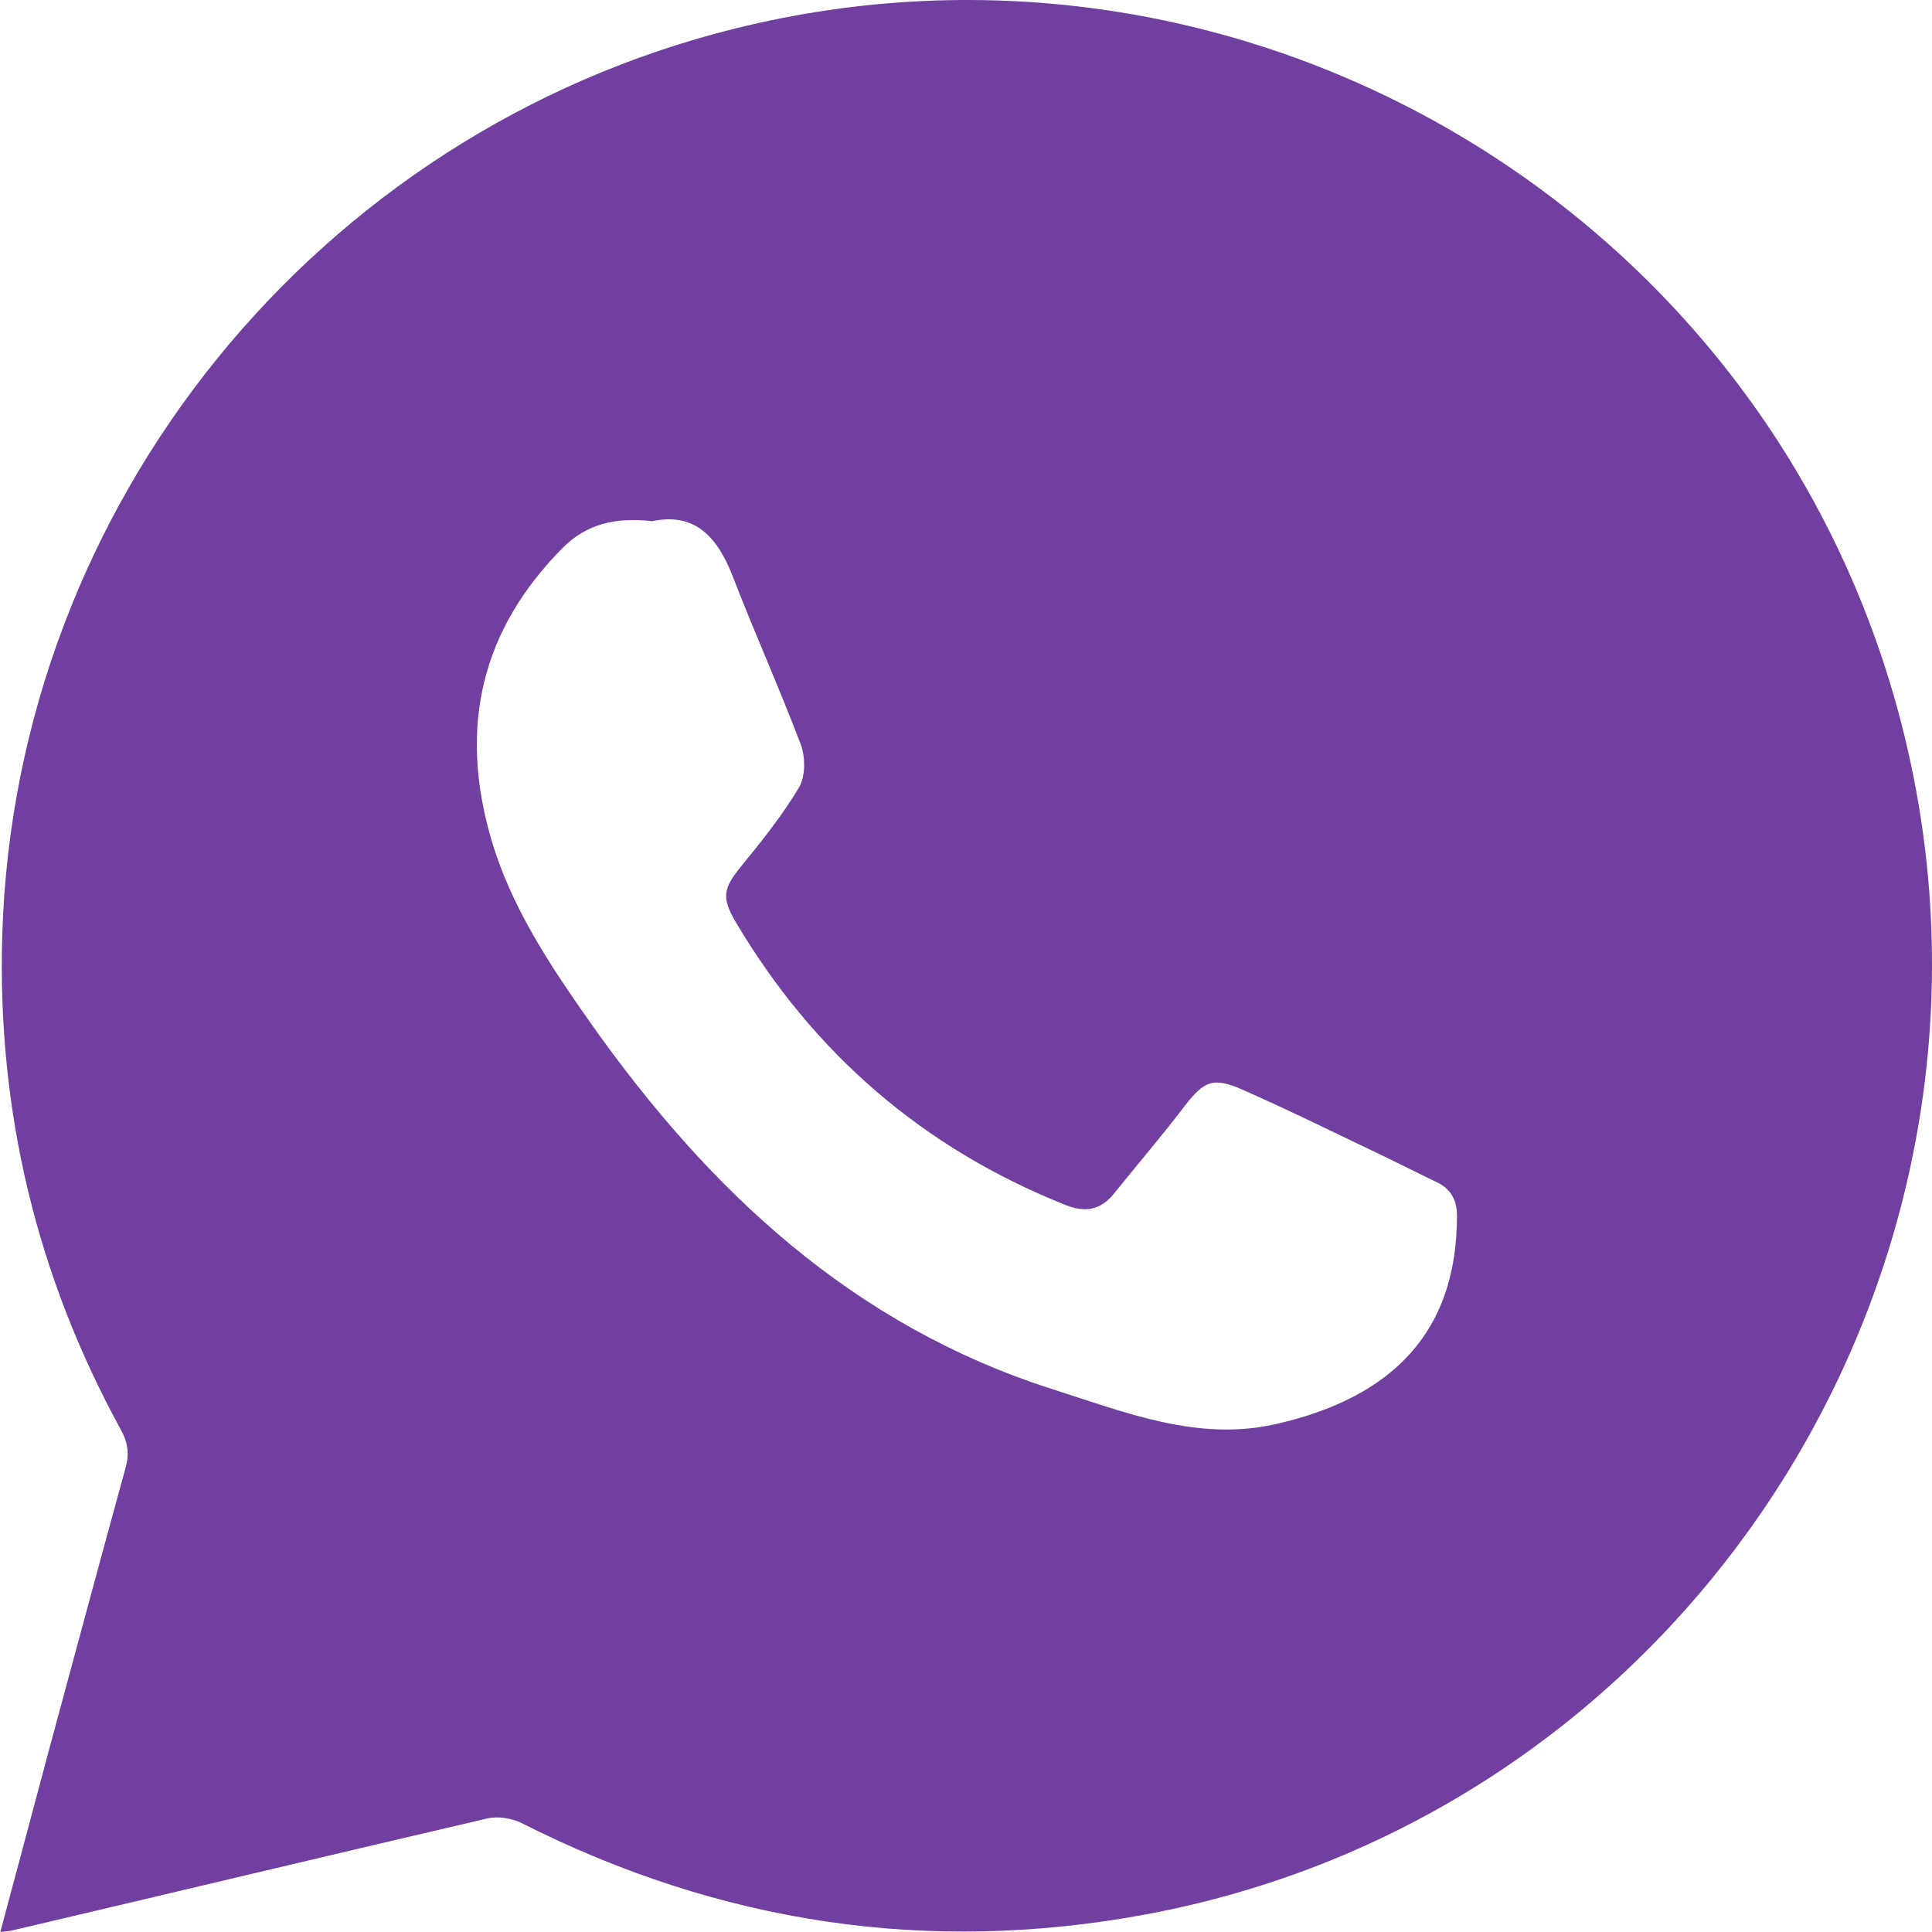 <svg width="23" height="23" viewBox="0 0 23 23" fill="none" xmlns="http://www.w3.org/2000/svg">
<path d="M0.004 23C0.197 22.276 0.384 21.582 0.568 20.889C0.876 19.753 1.18 18.617 1.493 17.481C1.542 17.311 1.524 17.177 1.439 17.021C0.434 15.187 -0.036 13.215 0.027 11.127C0.183 6.006 3.769 1.578 8.749 0.34C14.743 -1.15 20.868 2.392 22.558 8.327C24.408 14.825 20.264 21.555 13.644 22.79C11.046 23.273 8.57 22.897 6.209 21.703C6.093 21.645 5.923 21.618 5.798 21.649C3.912 22.088 2.03 22.539 0.143 22.982C0.112 22.991 0.08 22.991 0 23H0.004ZM7.752 6.203C7.331 6.158 6.987 6.234 6.701 6.52C5.727 7.5 5.463 8.653 5.843 9.973C6.08 10.796 6.549 11.493 7.036 12.186C8.445 14.177 10.148 15.777 12.53 16.538C13.398 16.815 14.261 17.164 15.186 16.954C16.59 16.636 17.345 15.845 17.345 14.476C17.345 14.279 17.269 14.15 17.095 14.069C16.88 13.966 16.67 13.859 16.456 13.756C15.901 13.492 15.351 13.219 14.793 12.973C14.439 12.817 14.332 12.871 14.104 13.166C13.831 13.524 13.541 13.863 13.255 14.217C13.098 14.409 12.915 14.436 12.687 14.346C10.993 13.671 9.687 12.544 8.757 10.974C8.588 10.684 8.61 10.576 8.82 10.317C9.066 10.017 9.312 9.709 9.513 9.373C9.589 9.244 9.589 9.016 9.535 8.868C9.281 8.197 8.985 7.54 8.726 6.869C8.543 6.395 8.275 6.091 7.752 6.207V6.203Z" fill="#713FA0"/>
</svg>
